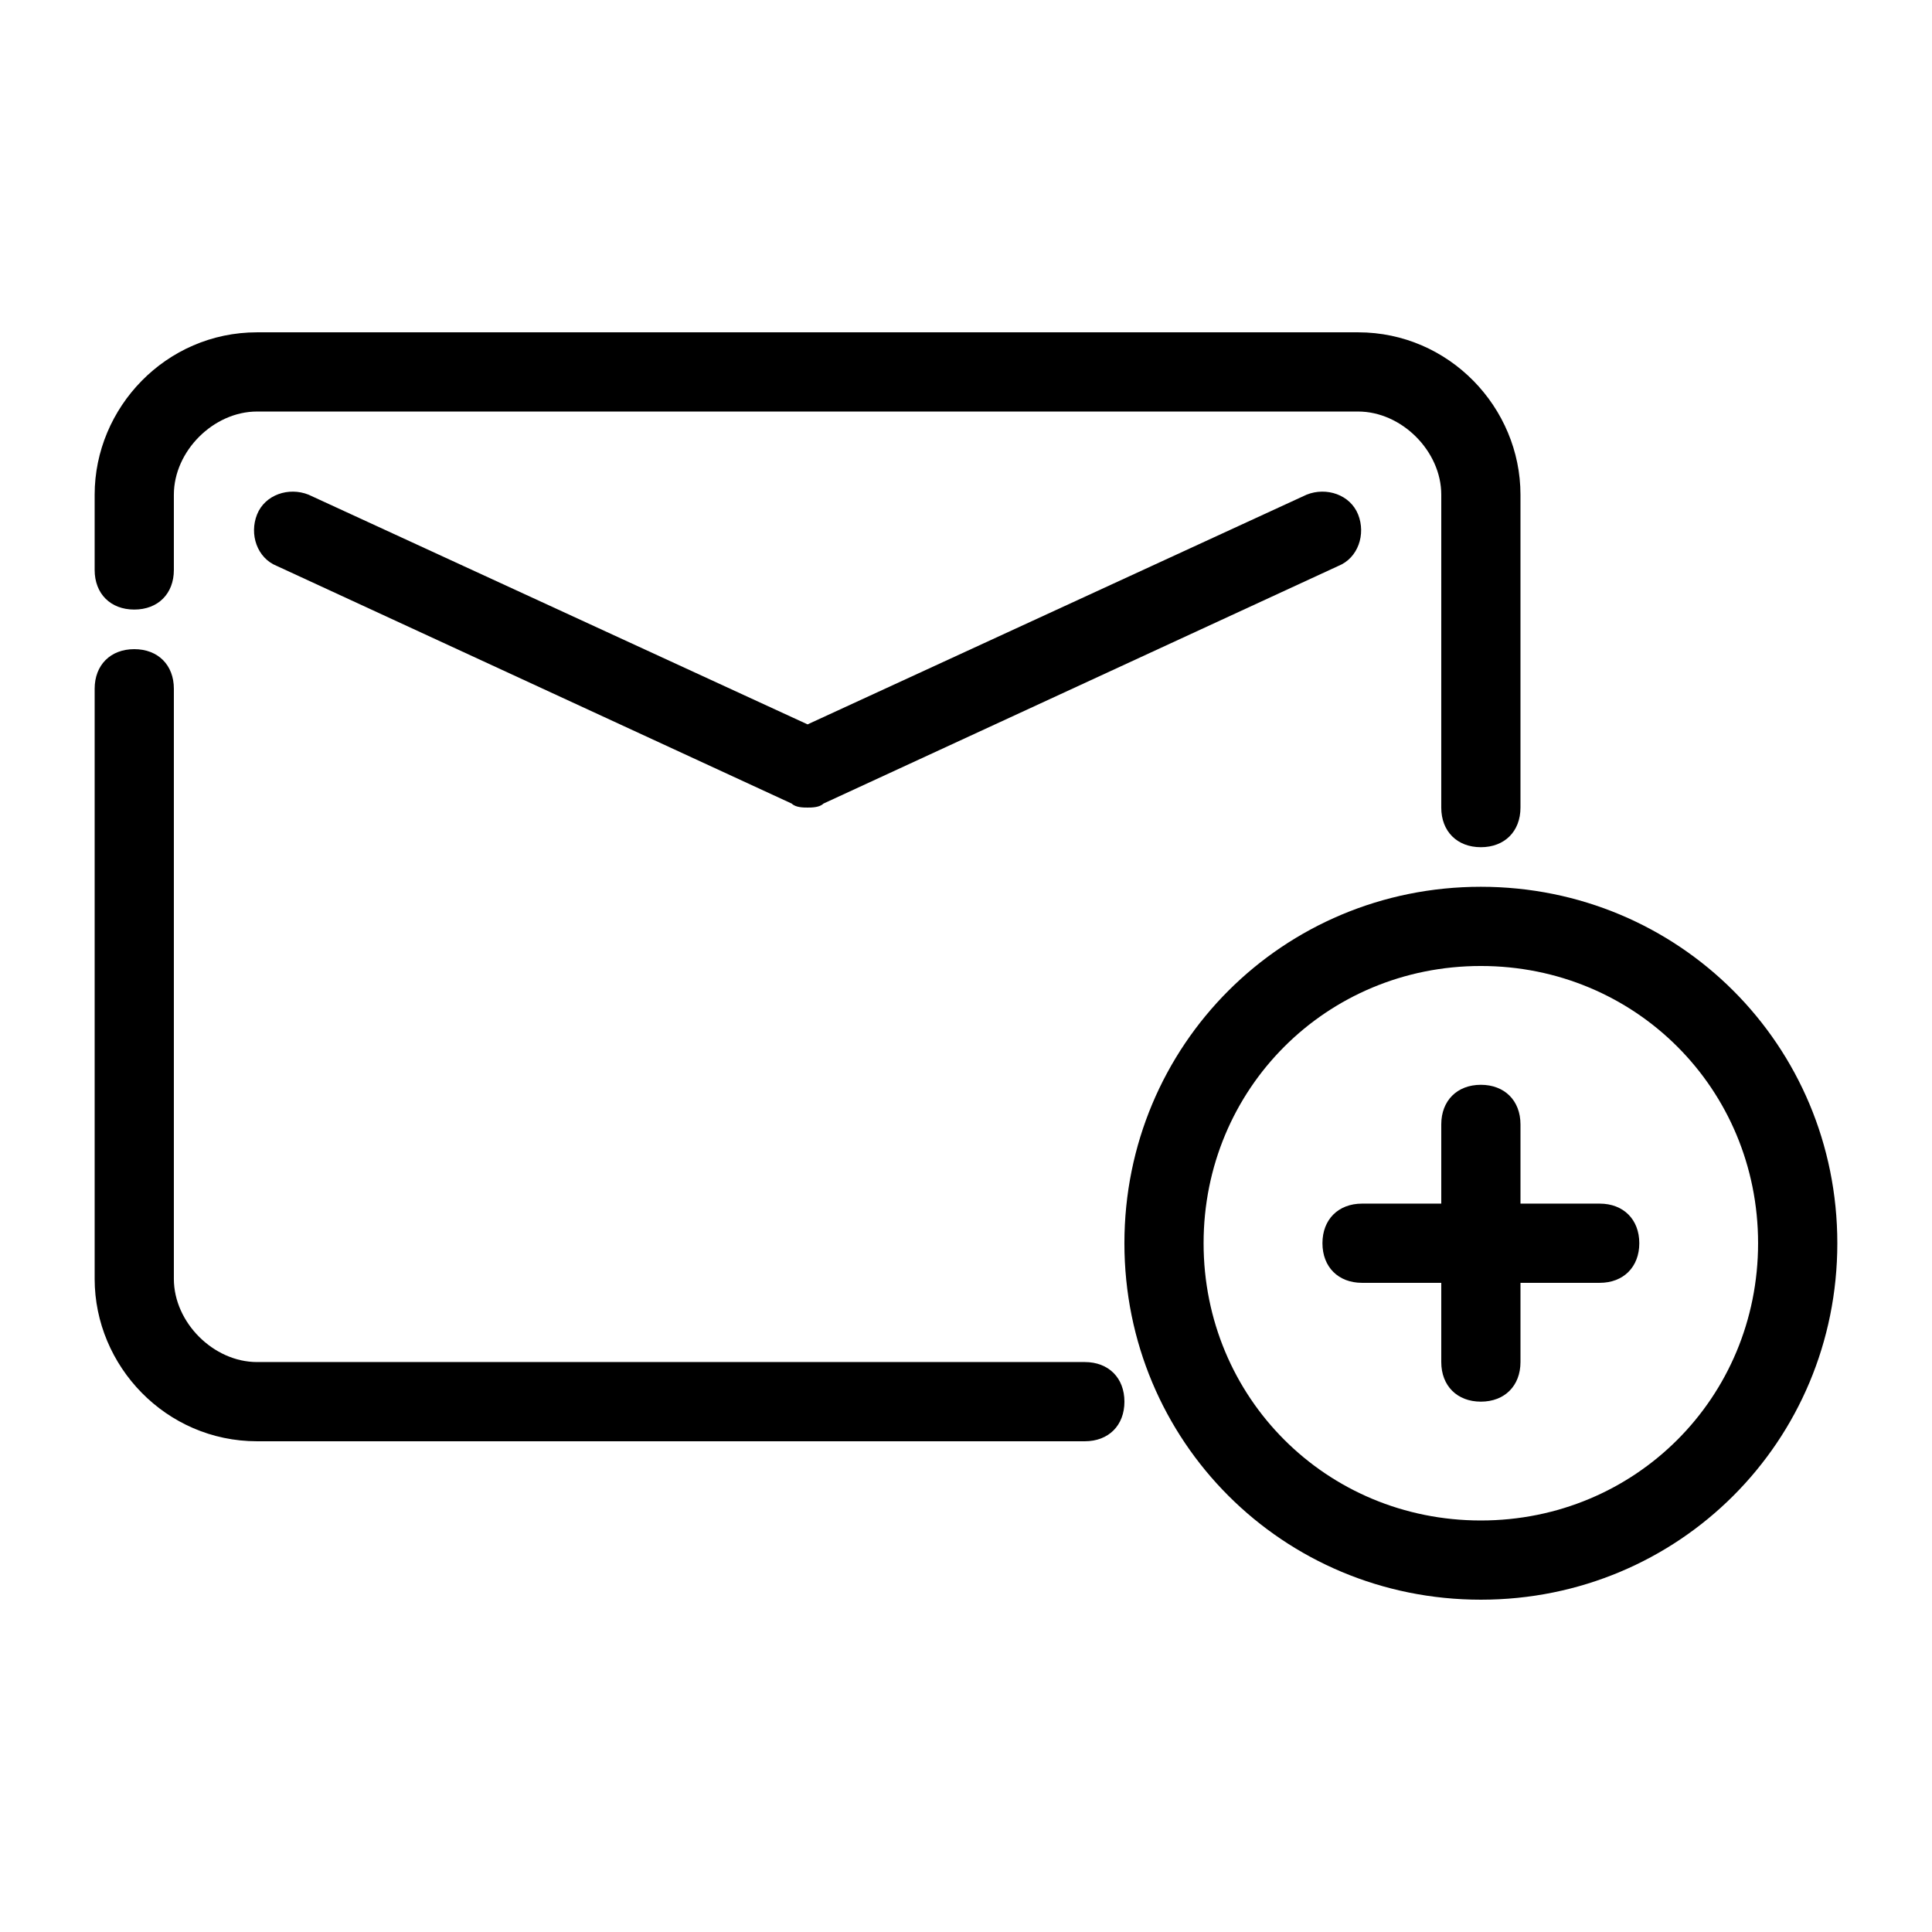 <?xml version="1.0" encoding="UTF-8"?>
<!-- Uploaded to: ICON Repo, www.svgrepo.com, Generator: ICON Repo Mixer Tools -->
<svg fill="#000000" width="800px" height="800px" version="1.1" viewBox="144 144 512 512" xmlns="http://www.w3.org/2000/svg">
 <g>
  <path d="m212.12 525.95h219.37c6.297 0 10.496-4.199 10.496-10.496s-4.199-10.496-10.496-10.496h-219.37c-11.547 0-22.043-10.496-22.043-22.039v-156.39c0-6.297-4.199-10.496-10.496-10.496s-10.496 4.199-10.496 10.496v156.39c0 23.09 18.895 43.031 43.035 43.031z"/>
  <path d="m179.58 305.54c6.297 0 10.496-4.199 10.496-10.496v-19.941c0-11.547 10.496-22.043 22.043-22.043h291.79c11.547 0 22.043 10.496 22.043 22.043l-0.004 82.918c0 6.297 4.199 10.496 10.496 10.496 6.297 0 10.496-4.199 10.496-10.496v-82.918c0-23.094-18.891-43.035-43.031-43.035h-291.79c-24.141 0-43.035 19.941-43.035 43.035v19.941c0 6.297 4.199 10.496 10.496 10.496z"/>
  <path d="m503.91 280.34c-2.098-5.246-8.398-7.348-13.645-5.246l-132.25 60.875-132.25-60.875c-5.246-2.098-11.547 0-13.645 5.246s0 11.547 5.246 13.645l136.45 62.977c1.051 1.051 3.148 1.051 4.199 1.051s3.148 0 4.199-1.051l136.45-62.977c5.246-2.098 7.344-8.398 5.246-13.645z"/>
  <path d="m441.98 473.47c0 52.48 41.984 94.465 94.465 94.465s94.465-41.984 94.465-94.465c0-52.48-41.984-94.465-94.465-94.465-52.484 0-94.465 41.984-94.465 94.465zm167.93 0c0 40.934-32.539 73.473-73.473 73.473-40.934 0-73.473-32.539-73.473-73.473s32.539-73.473 73.473-73.473c40.938 0 73.473 32.535 73.473 73.473z"/>
  <path d="m525.95 441.98v20.992h-20.992c-6.297 0-10.496 4.199-10.496 10.496s4.199 10.496 10.496 10.496h20.992v20.992c0 6.297 4.199 10.496 10.496 10.496 6.297 0 10.496-4.199 10.496-10.496v-20.992h20.992c6.297 0 10.496-4.199 10.496-10.496s-4.199-10.496-10.496-10.496h-20.992v-20.992c0-6.297-4.199-10.496-10.496-10.496-6.297 0-10.496 4.195-10.496 10.496z"/>
 </g>
</svg>